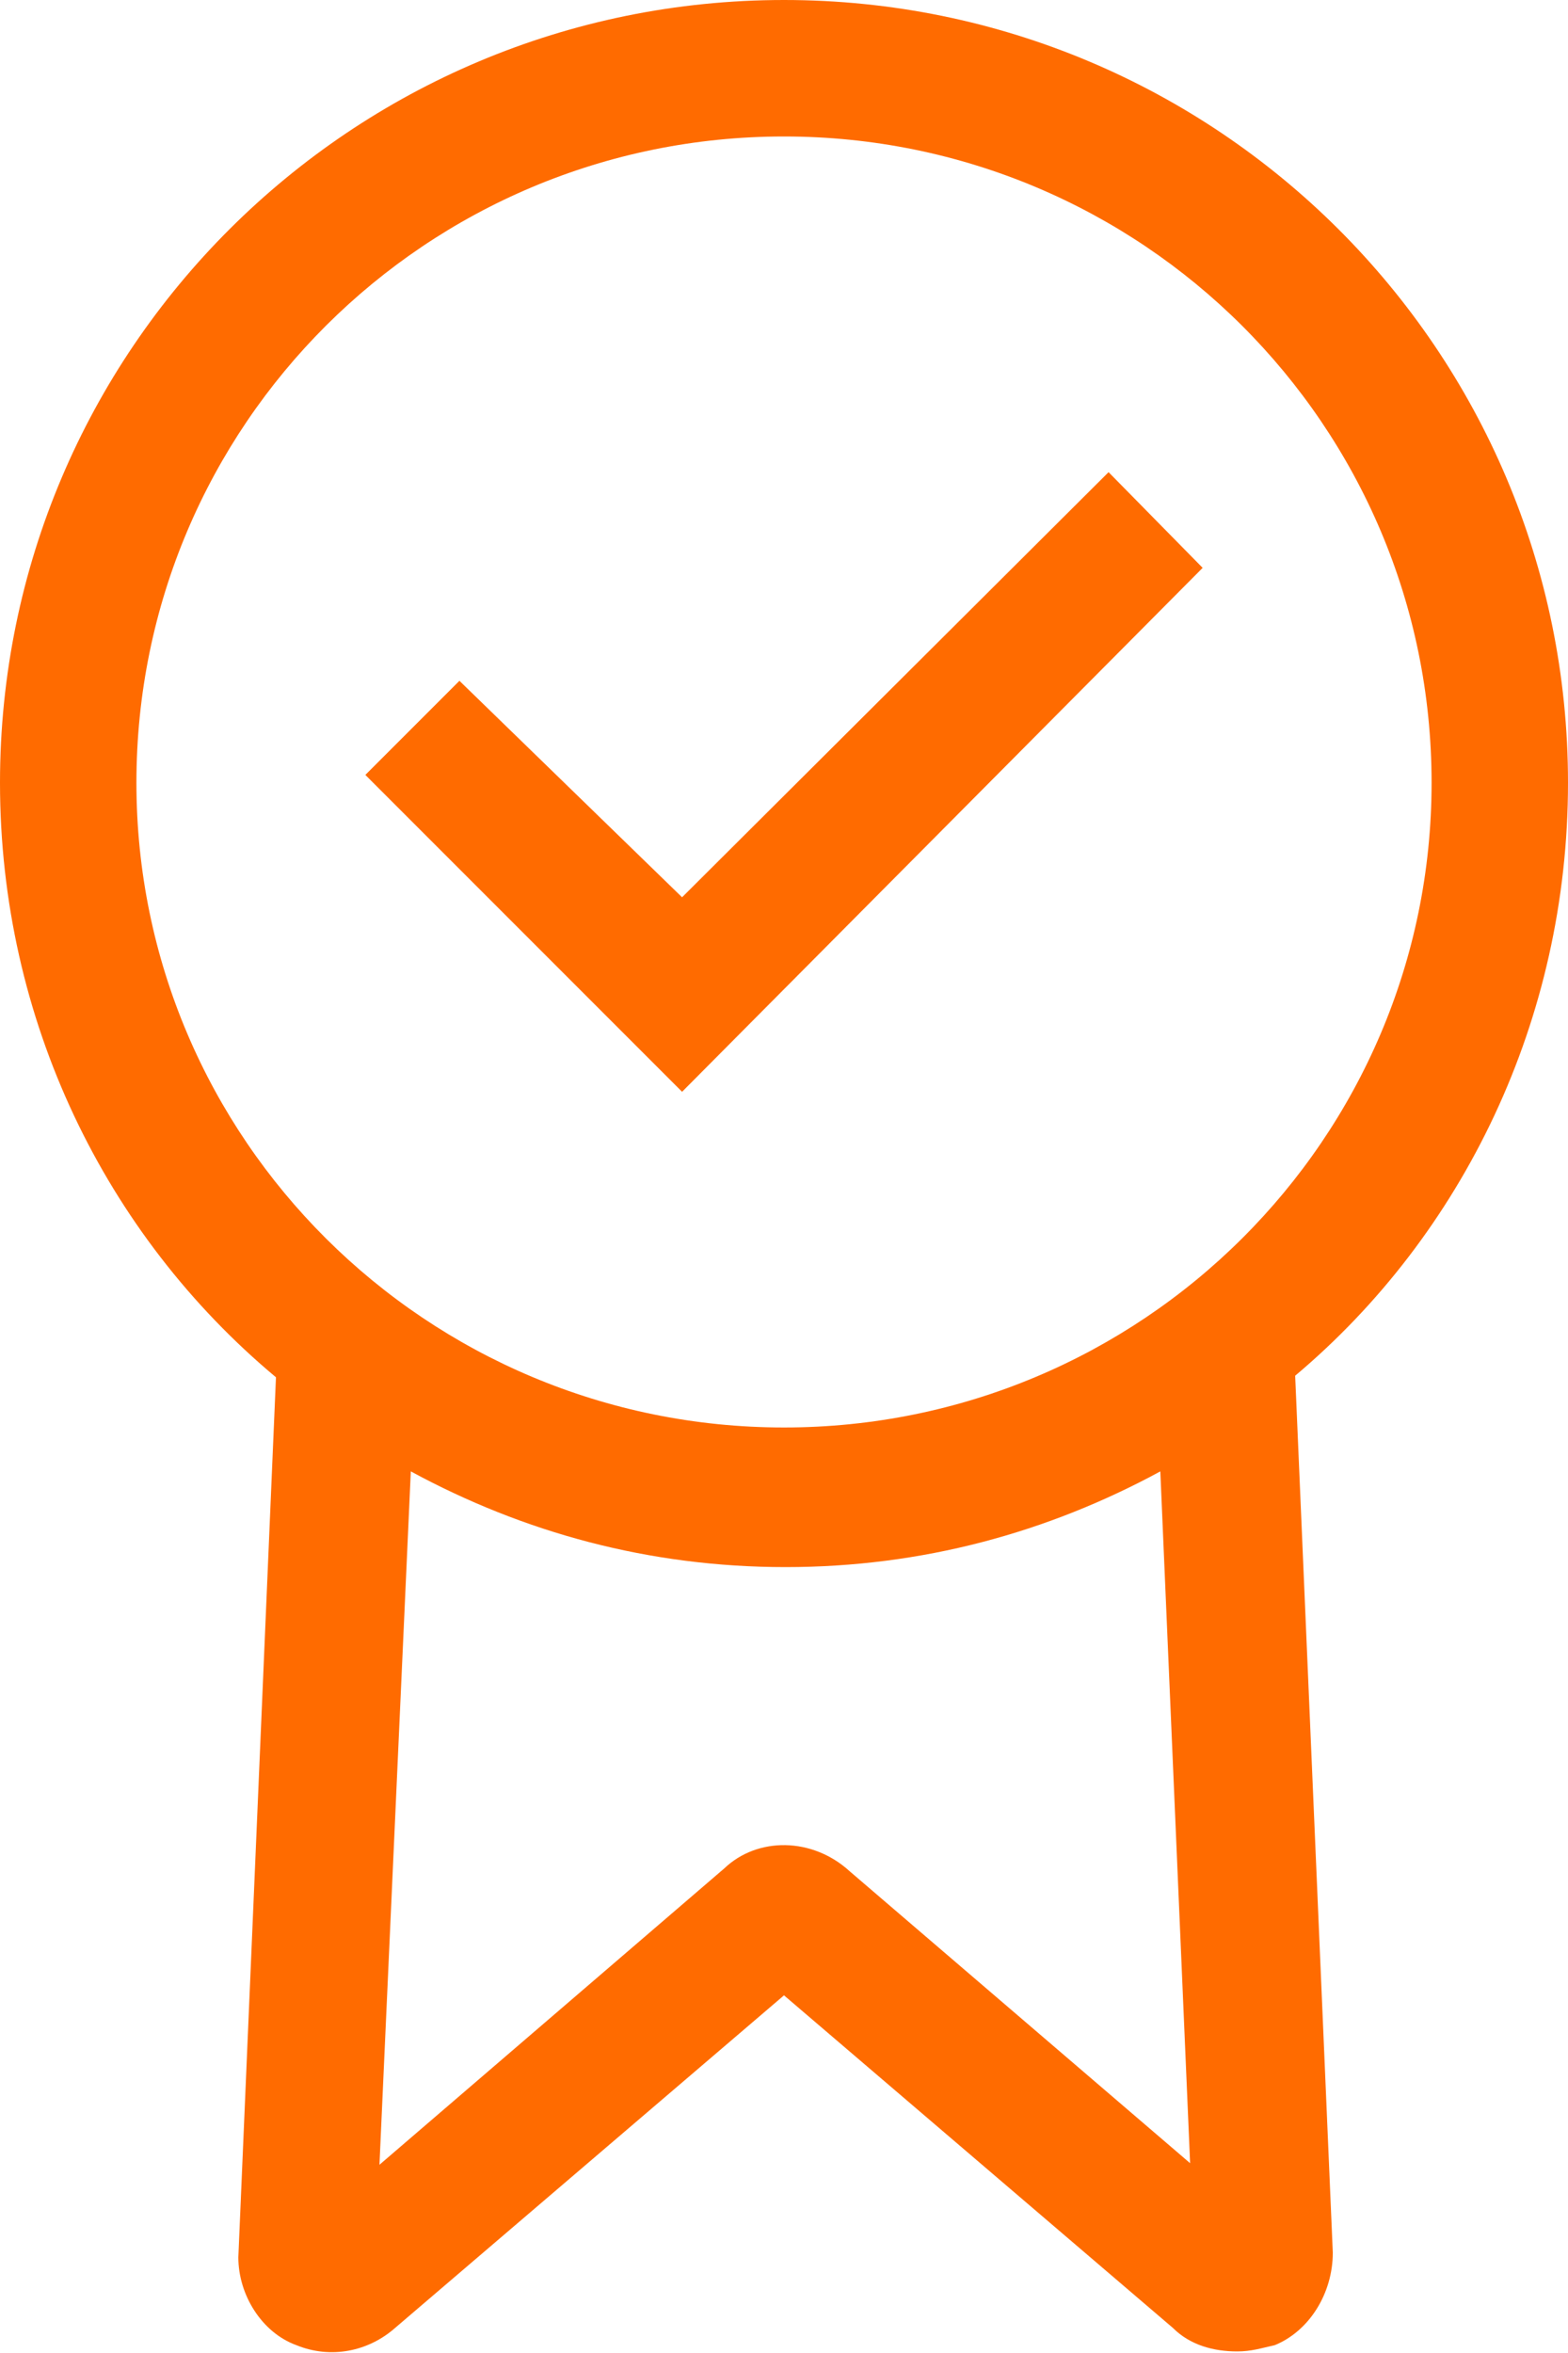 <svg xmlns="http://www.w3.org/2000/svg" viewBox="0 0 100 150"><style>.st0{fill:#ff6b00}</style><path d="M100 49.9C100 22.3 77.6 0 50 0S0 22.3 0 49.9C0 65 6.7 78.7 17.6 87.8l-2.4 56.1c0 2.4 1.5 4.8 3.7 5.6 2.2.9 4.6.4 6.3-1.1L50 127.2l24.8 21.2c1.1 1.1 2.6 1.5 4.1 1.5.9 0 1.5-.2 2.4-.4 2.2-.9 3.7-3.3 3.7-5.9l-2.4-55.9C93.3 78.7 100 65 100 49.9zm-91.3 0C8.7 27.1 27.2 8.7 50 8.7c22.8 0 41.3 18.4 41.3 41.2C91.3 72.6 72.8 91 50 91 27.2 91 8.7 72.6 8.7 49.9zm67.2 88l-21.7-18.6c-2.4-2.2-5.9-2.2-8-.2l-22 18.9 2-44.2c7.2 3.9 15.2 6.1 23.9 6.1s16.7-2.2 23.9-6.1l1.9 44.1z" class="st0"/><path d="M76.7 36.2l-6-6.1-27.2 27.1-14.2-13.8-6 6 20.2 20.2z" class="st0"/></svg>
